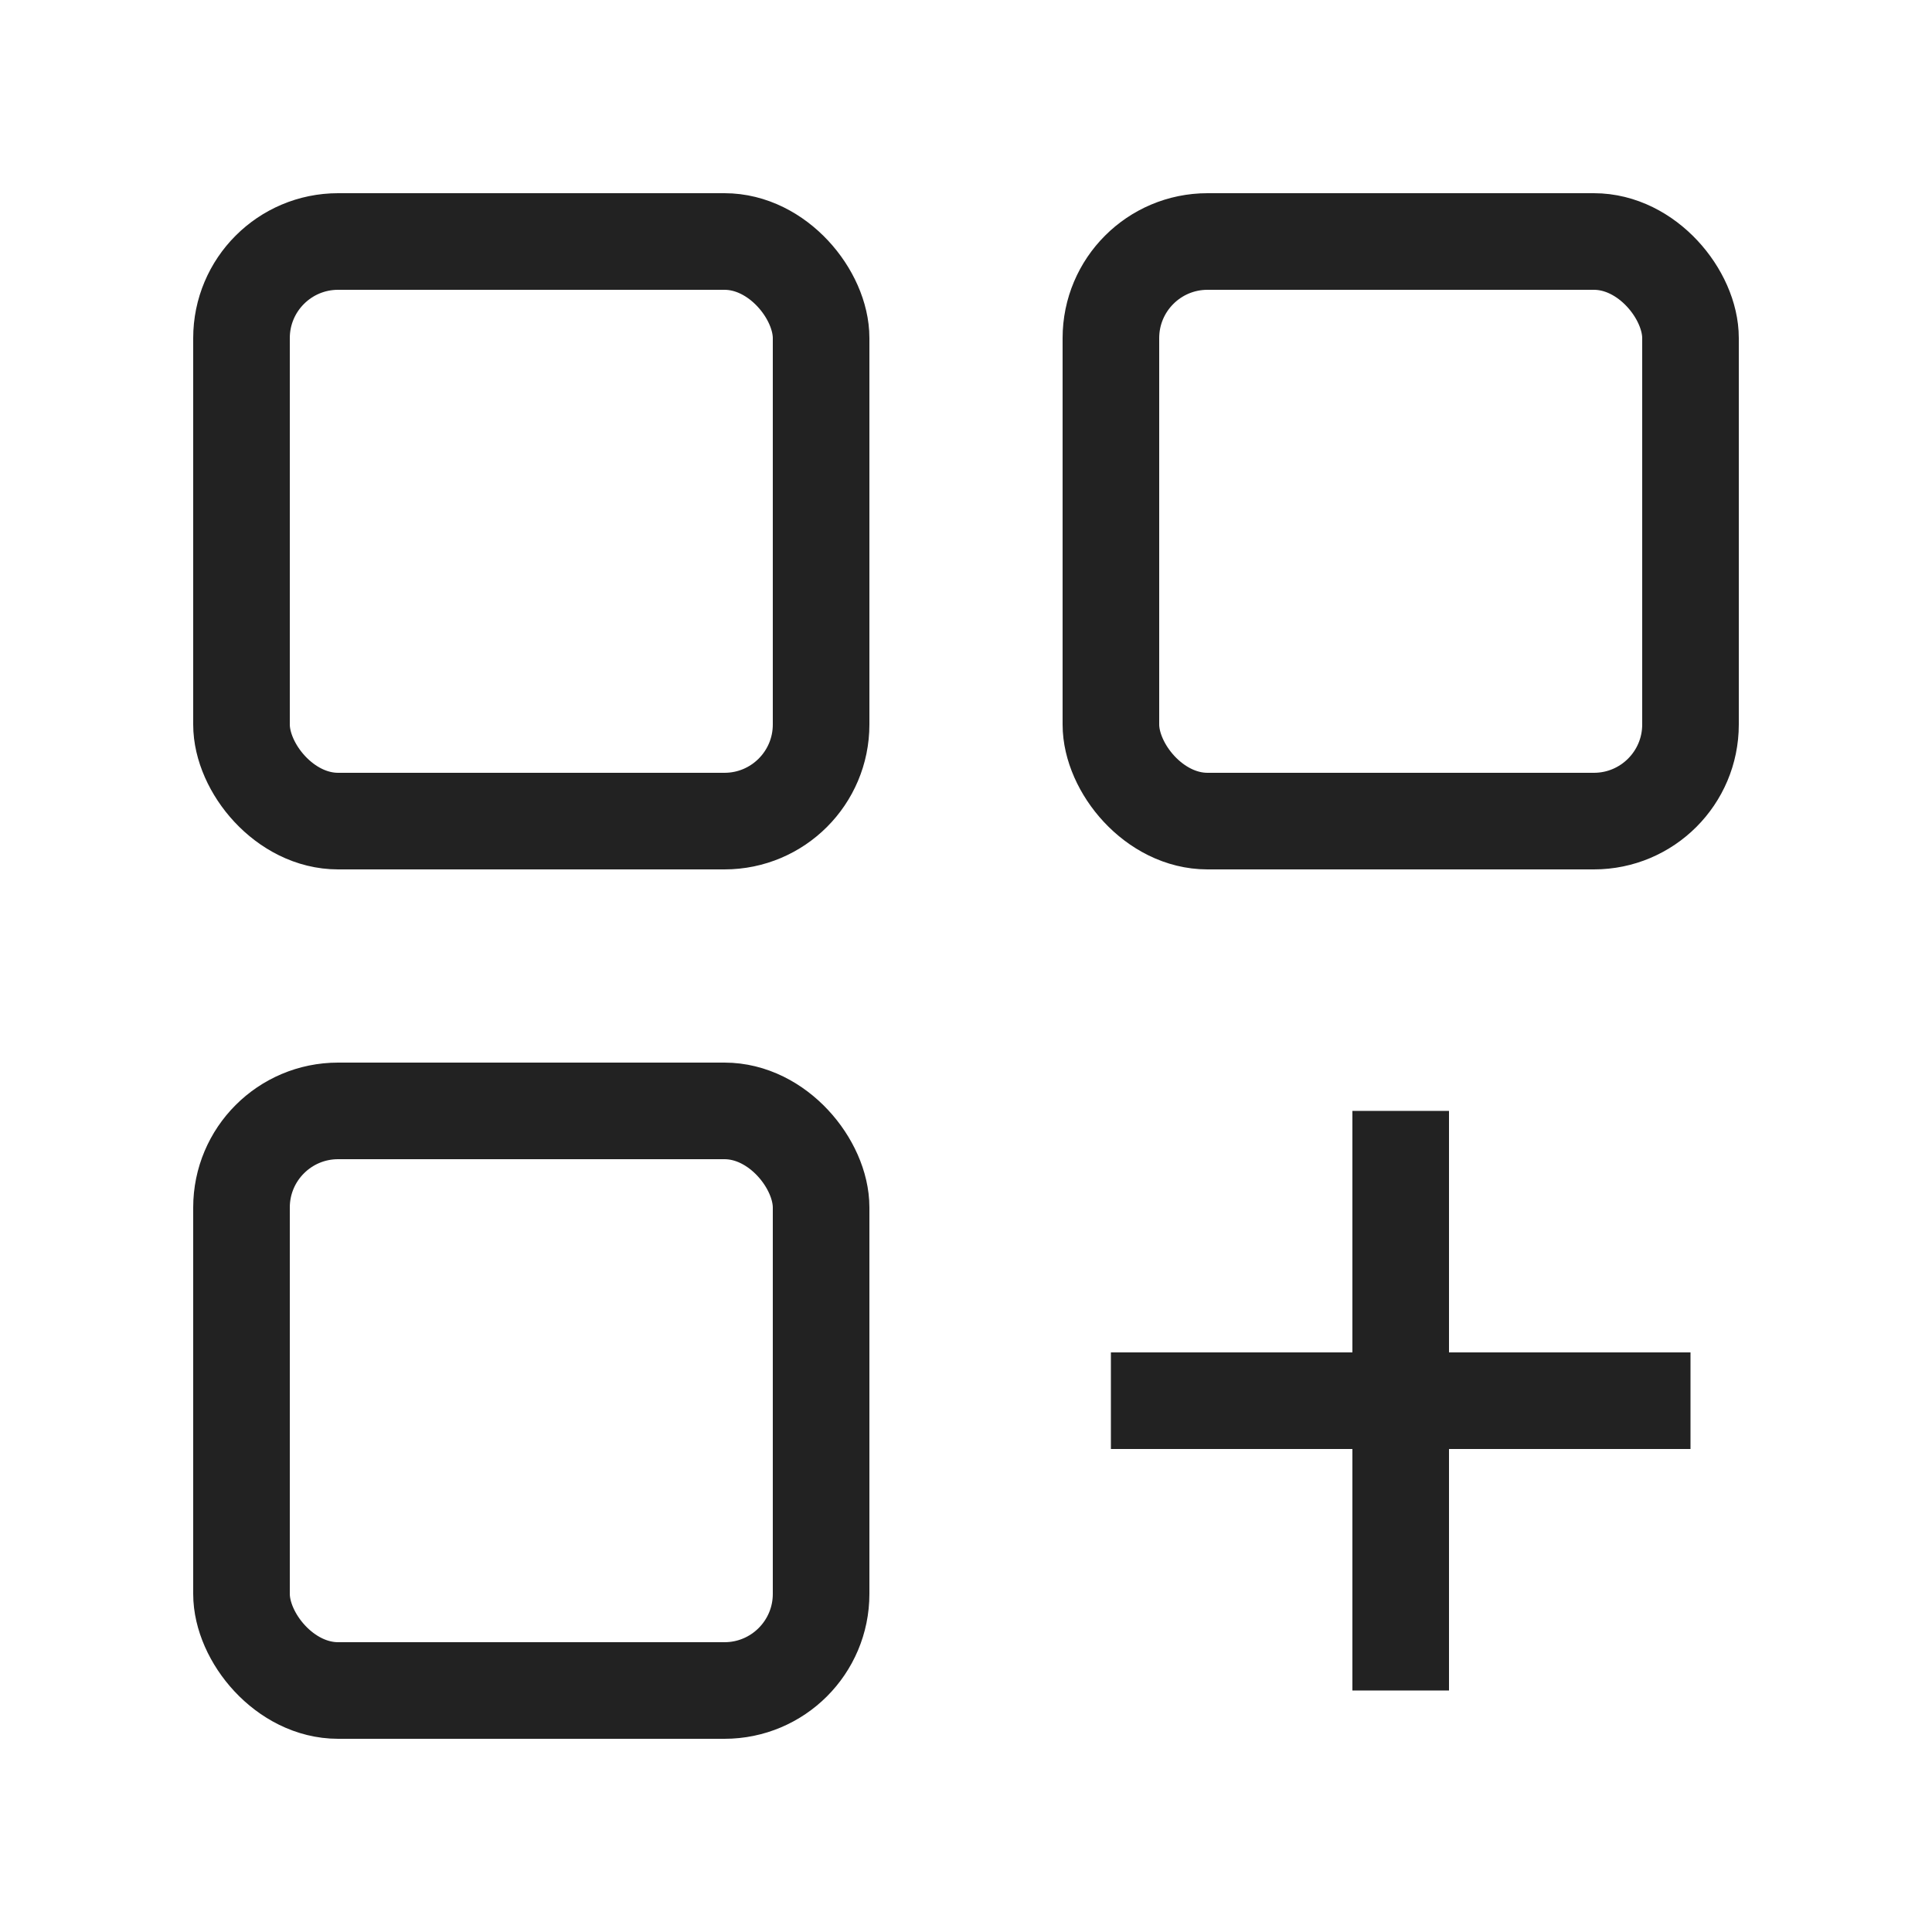 <svg width="40" height="40" viewBox="0 0 40 40" fill="none" xmlns="http://www.w3.org/2000/svg">
<rect x="5" y="5" width="12" height="12" rx="2" stroke="#222222" stroke-width="2"/>
<rect x="5" y="23" width="12" height="12" rx="2" stroke="#222222" stroke-width="2"/>
<rect x="23" y="5" width="12" height="12" rx="2" stroke="#222222" stroke-width="2"/>
<rect x="28" y="23" width="2" height="12" fill="#222222"/>
<rect x="23" y="28" width="12" height="2" fill="#222222"/>
</svg>
